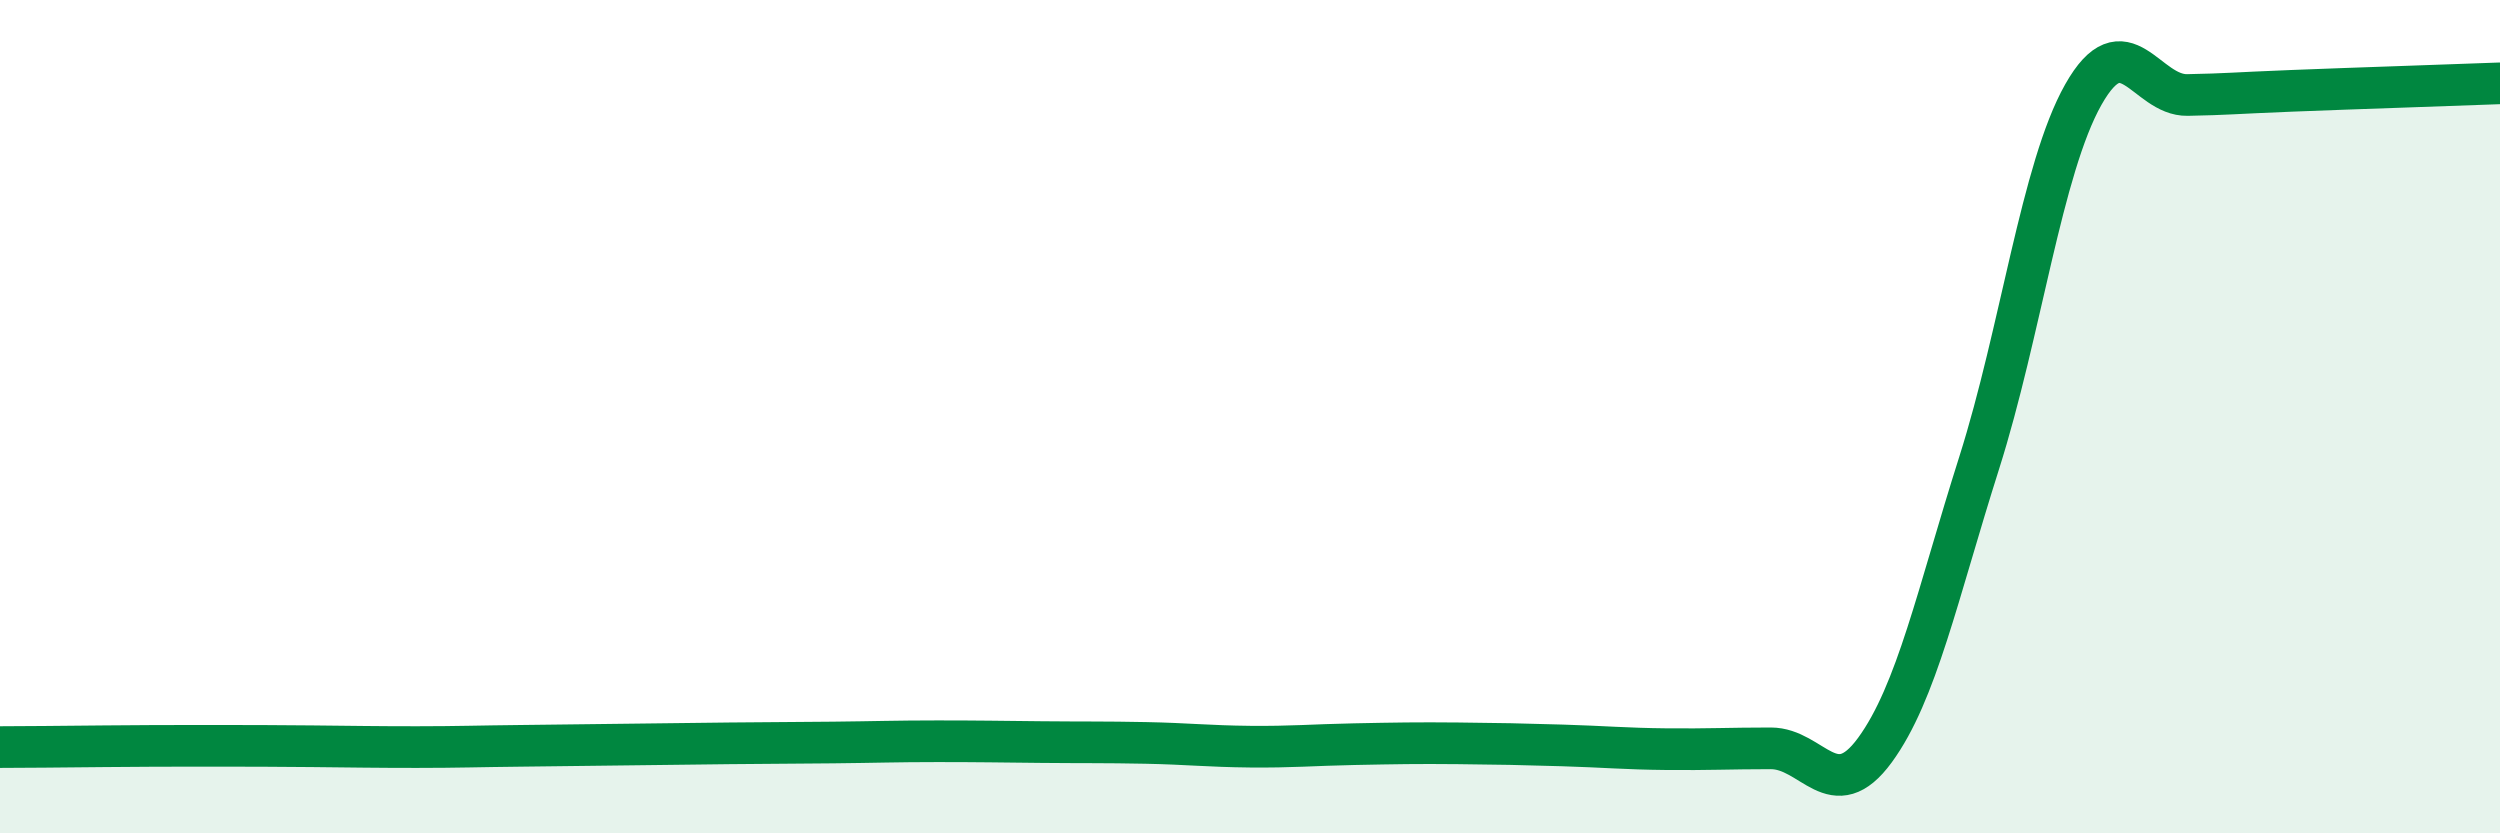
    <svg width="60" height="20" viewBox="0 0 60 20" xmlns="http://www.w3.org/2000/svg">
      <path
        d="M 0,17.93 C 0.5,17.93 1.5,17.92 2.5,17.91 C 3.5,17.9 4,17.9 5,17.9 C 6,17.9 6.5,17.9 7.5,17.91 C 8.5,17.92 9,17.93 10,17.93 C 11,17.93 11.5,17.91 12.5,17.9 C 13.5,17.89 14,17.88 15,17.87 C 16,17.86 16.5,17.85 17.5,17.84 C 18.5,17.83 19,17.83 20,17.82 C 21,17.81 21.5,17.79 22.5,17.79 C 23.5,17.79 24,17.8 25,17.81 C 26,17.82 26.5,17.81 27.5,17.83 C 28.5,17.85 29,17.91 30,17.92 C 31,17.93 31.5,17.88 32.5,17.86 C 33.5,17.84 34,17.83 35,17.84 C 36,17.85 36.5,17.86 37.5,17.89 C 38.5,17.92 39,17.97 40,17.98 C 41,17.99 41.5,17.96 42.5,17.96 C 43.5,17.96 44,19.37 45,18 C 46,16.63 46.5,14.26 47.5,11.11 C 48.5,7.96 49,4.04 50,2.27 C 51,0.5 51.5,2.3 52.5,2.28 C 53.5,2.26 53.5,2.24 55,2.18 C 56.5,2.12 59,2.04 60,2L60 20L0 20Z"
        fill="#008740"
        opacity="0.1"
        stroke-linecap="round"
        stroke-linejoin="round"
      />
      <path
        d="M 0,17.93 C 0.5,17.93 1.5,17.92 2.5,17.91 C 3.5,17.9 4,17.9 5,17.9 C 6,17.9 6.5,17.9 7.5,17.91 C 8.5,17.92 9,17.93 10,17.93 C 11,17.93 11.5,17.91 12.5,17.9 C 13.5,17.89 14,17.88 15,17.87 C 16,17.86 16.5,17.85 17.5,17.84 C 18.5,17.83 19,17.83 20,17.82 C 21,17.81 21.5,17.79 22.5,17.79 C 23.5,17.79 24,17.8 25,17.81 C 26,17.82 26.5,17.81 27.5,17.83 C 28.5,17.85 29,17.91 30,17.92 C 31,17.93 31.5,17.88 32.5,17.86 C 33.5,17.84 34,17.83 35,17.84 C 36,17.85 36.5,17.86 37.5,17.89 C 38.5,17.92 39,17.97 40,17.98 C 41,17.99 41.5,17.96 42.5,17.96 C 43.5,17.96 44,19.37 45,18 C 46,16.63 46.5,14.26 47.5,11.11 C 48.5,7.96 49,4.04 50,2.27 C 51,0.5 51.5,2.3 52.5,2.28 C 53.5,2.26 53.5,2.24 55,2.18 C 56.5,2.12 59,2.04 60,2"
        stroke="#008740"
        stroke-width="1"
        fill="none"
        stroke-linecap="round"
        stroke-linejoin="round"
      />
    </svg>
  